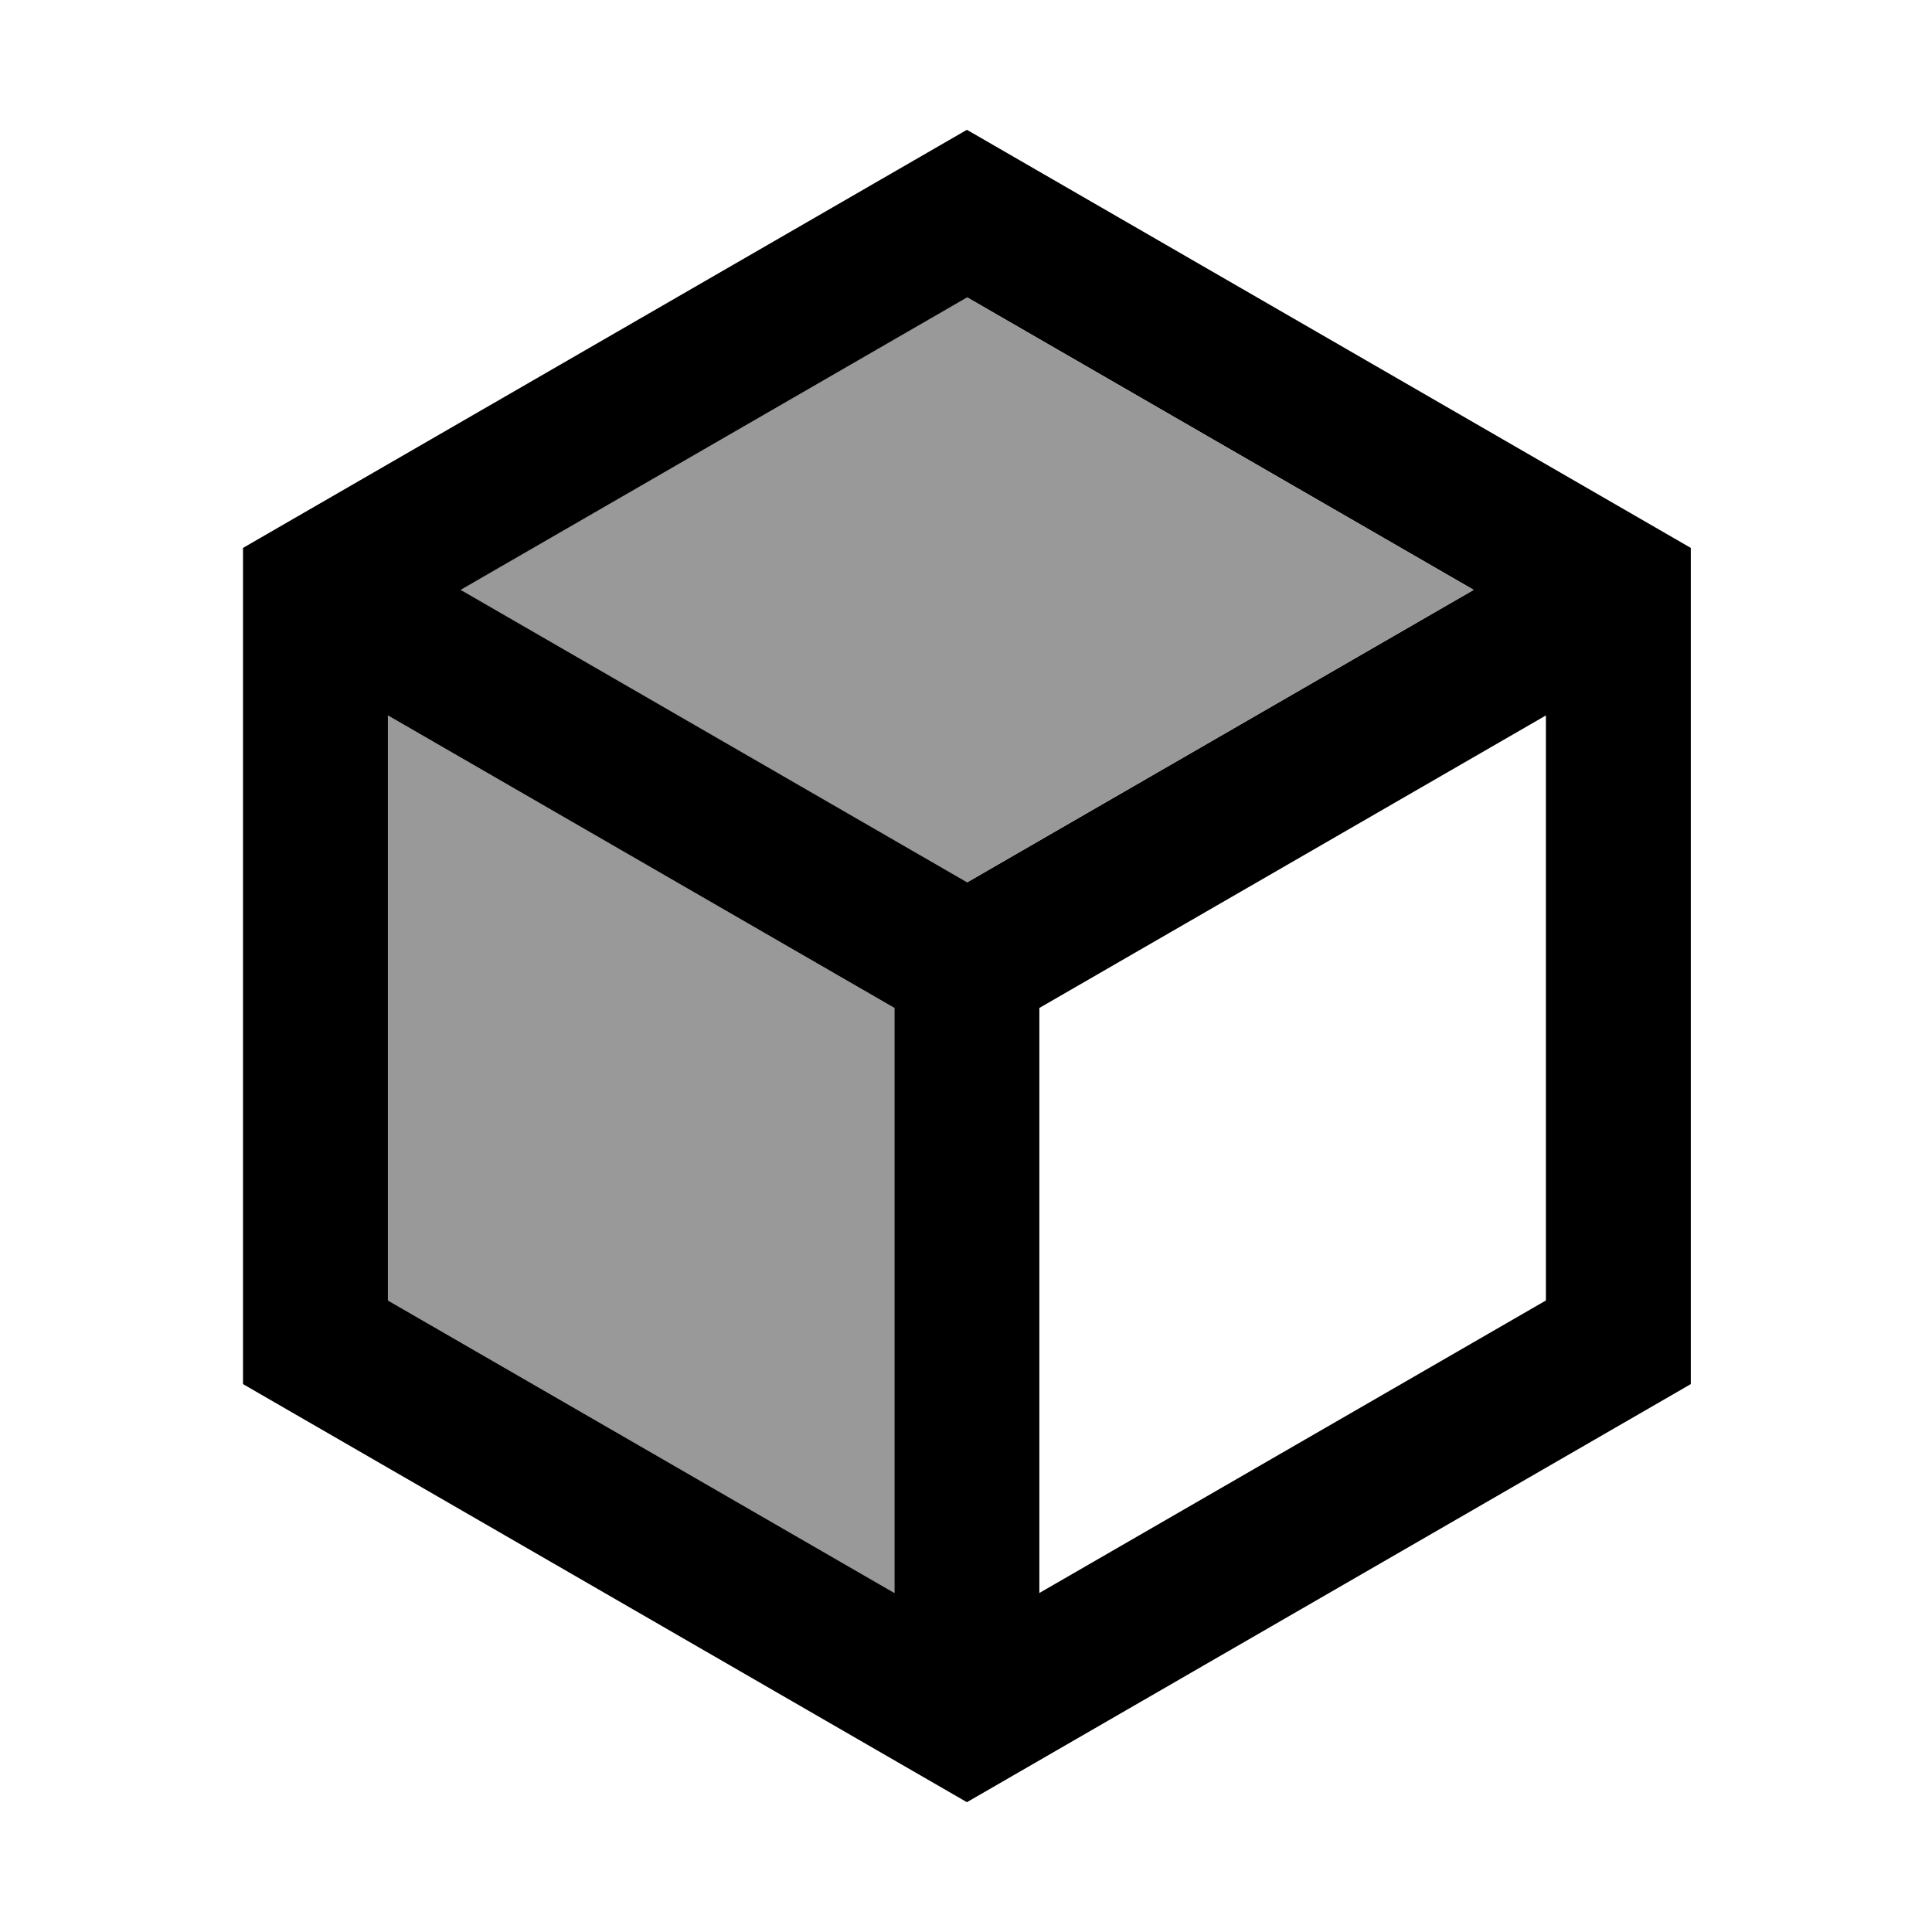 <svg xmlns="http://www.w3.org/2000/svg" viewBox="0 0 640 640"><!--! Font Awesome Pro 7.1.0 by @fontawesome - https://fontawesome.com License - https://fontawesome.com/license (Commercial License) Copyright 2025 Fonticons, Inc. --><path opacity=".4" fill="currentColor" d="M128.5 237L128.5 430.8L296.3 527.7L296.3 333.9L128.5 237zM152.5 195.4L320.3 292.3L488.1 195.4L320.3 98.5L152.5 195.4z"/><path fill="currentColor" d="M80.5 181.5L320.3 43L560.1 181.5L560.1 458.5L320.3 597L80.5 458.5L80.5 181.5zM488.2 195.4L320.4 98.5L152.6 195.4L320.4 292.3L488.2 195.4zM128.5 237L128.5 430.8L296.3 527.7L296.3 333.9L128.5 237zM344.3 527.7L512.1 430.8L512.1 237L344.3 333.9L344.3 527.7z"/></svg>